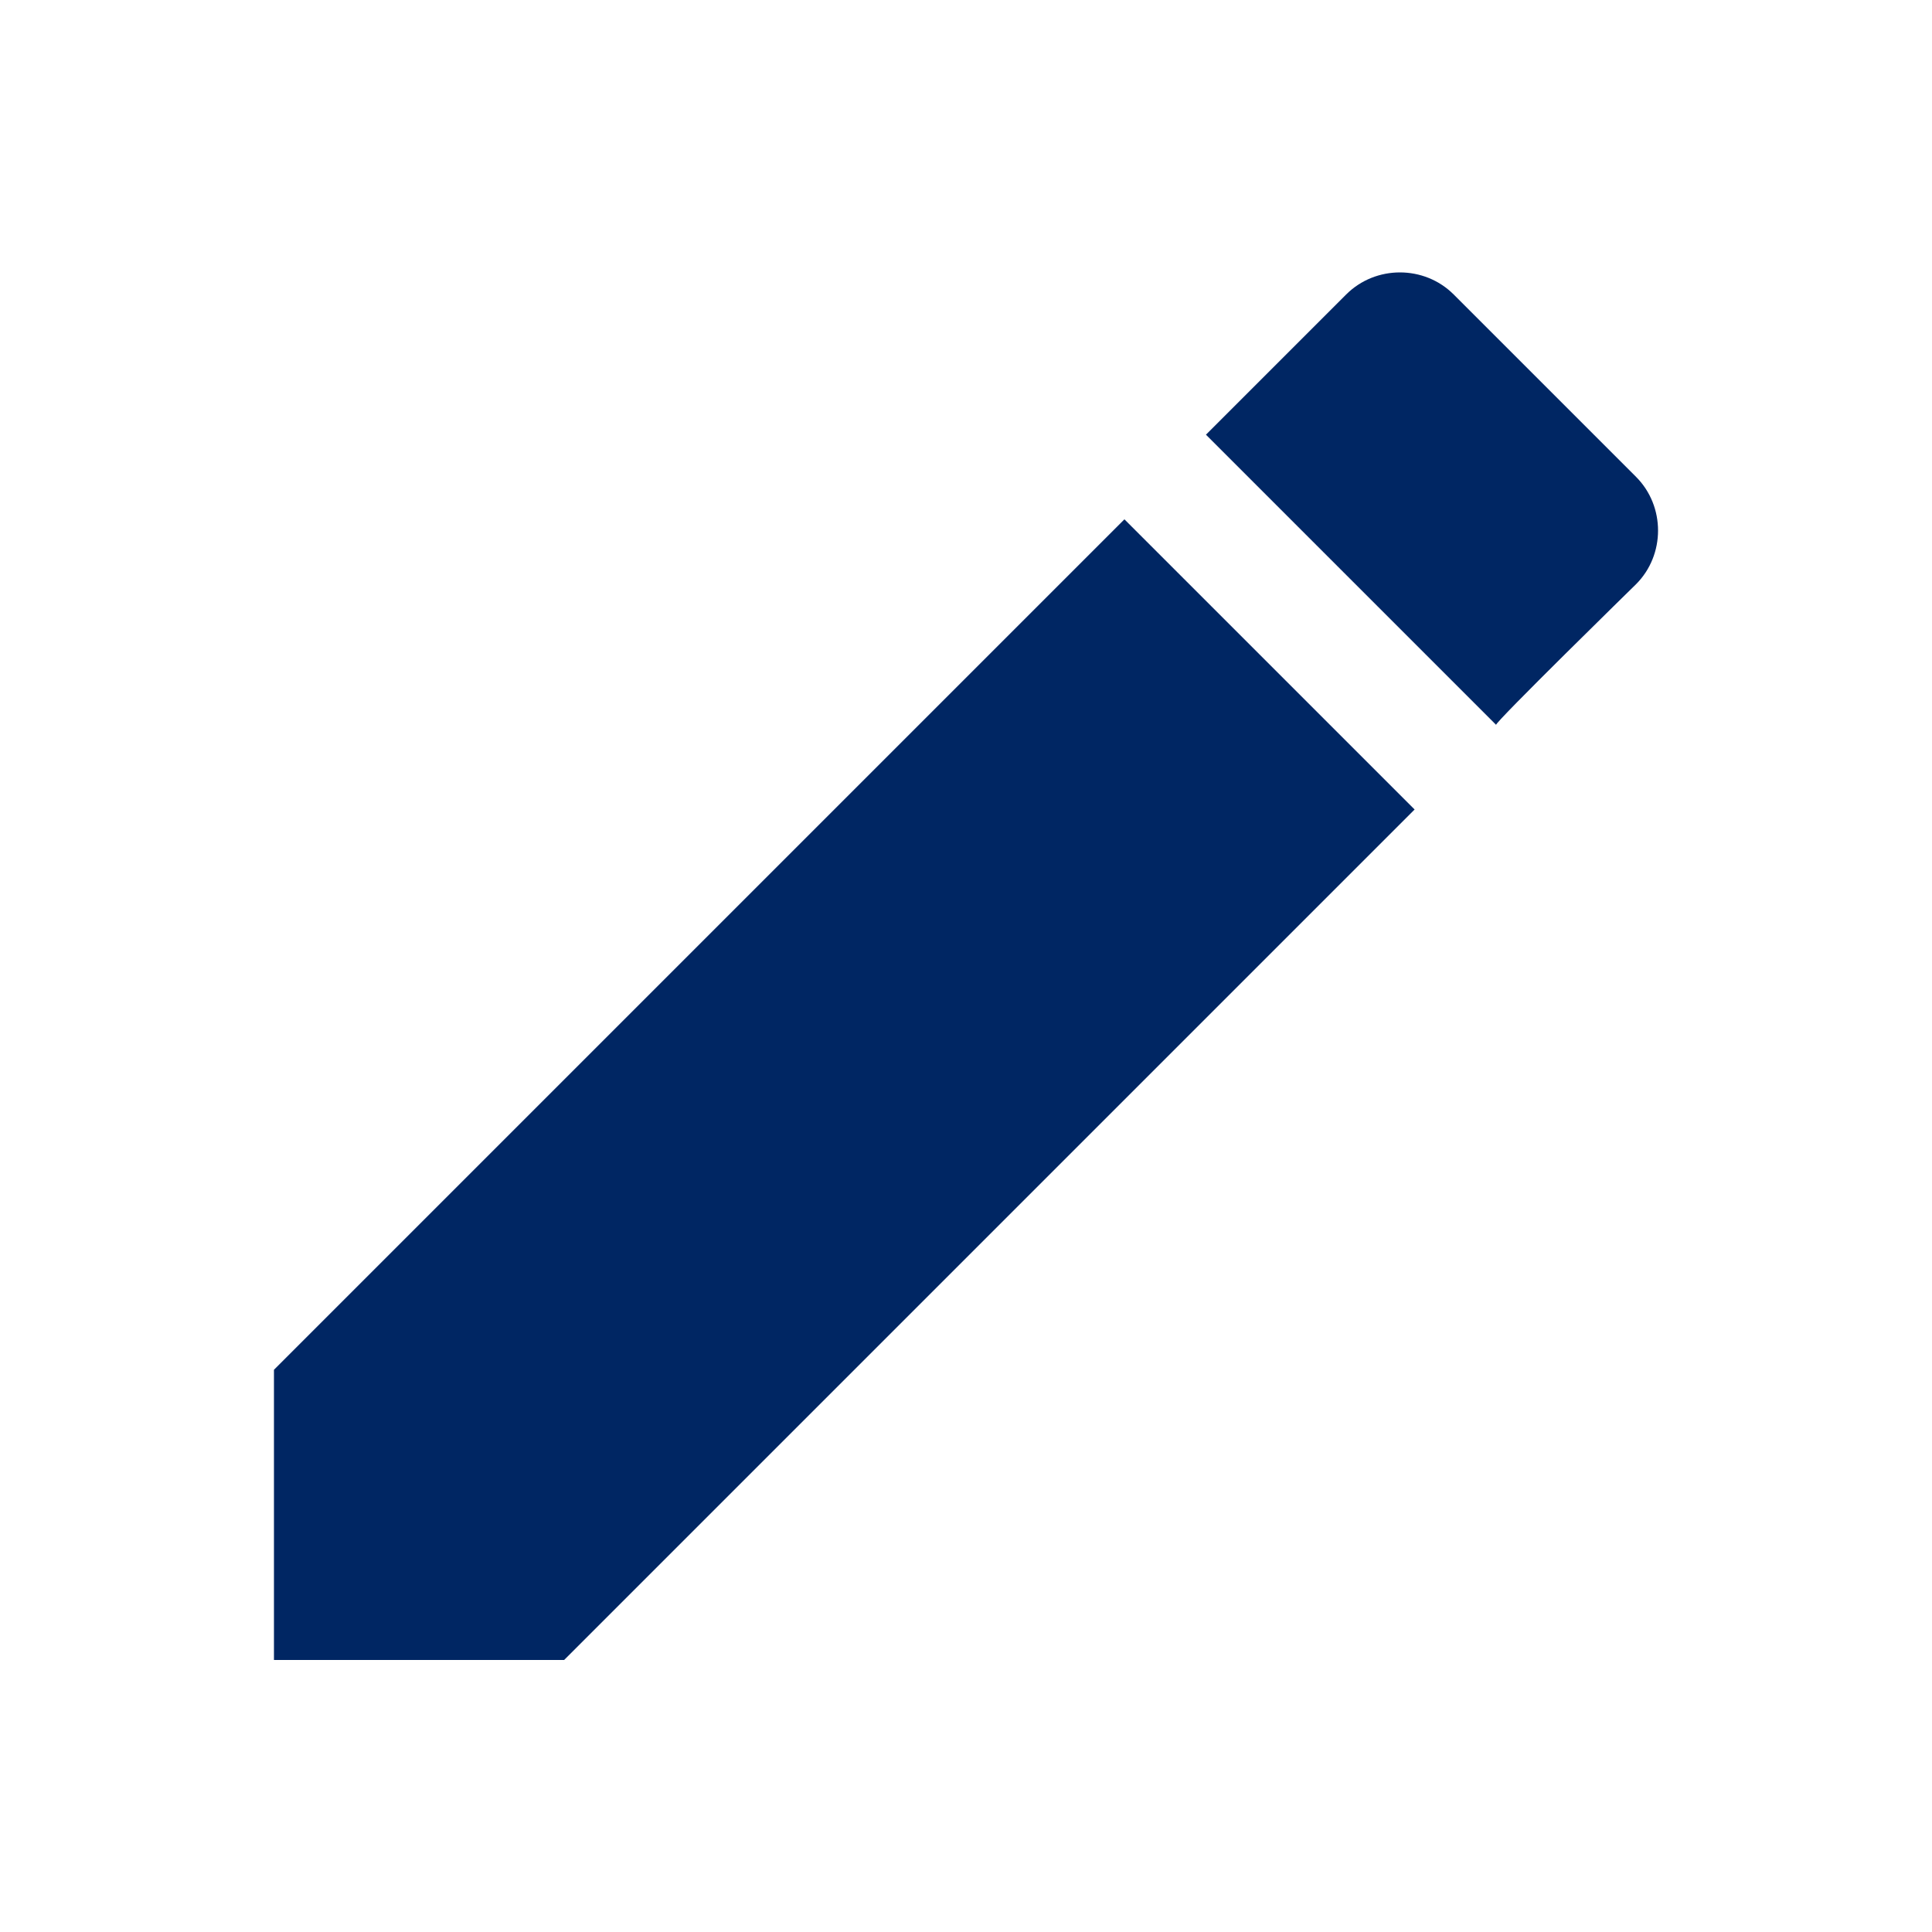 <?xml version="1.0" encoding="utf-8"?>
<!-- Generator: Adobe Illustrator 24.0.3, SVG Export Plug-In . SVG Version: 6.00 Build 0)  -->
<svg version="1.1" id="Layer_1" xmlns="http://www.w3.org/2000/svg" xmlns:xlink="http://www.w3.org/1999/xlink" x="0px" y="0px"
	 viewBox="0 0 500 500" style="enable-background:new 0 0 500 500;" xml:space="preserve">
<style type="text/css">
	.st0{fill:#002663;}
</style>
<path class="st0" d="M70.9,354.5v75.1h75.1l220.1-220.1L291,134.4C291,134.4,70.9,354.5,70.9,354.5z M423.4,151.2
	c7.6-7.6,7.6-20.2,0-27.8l-47.2-47.2c-7.6-7.6-20.2-7.6-27.8,0l-36.3,36.3l75.1,75.1C386.3,187.5,423.4,151.2,423.4,151.2z"/>
</svg>
